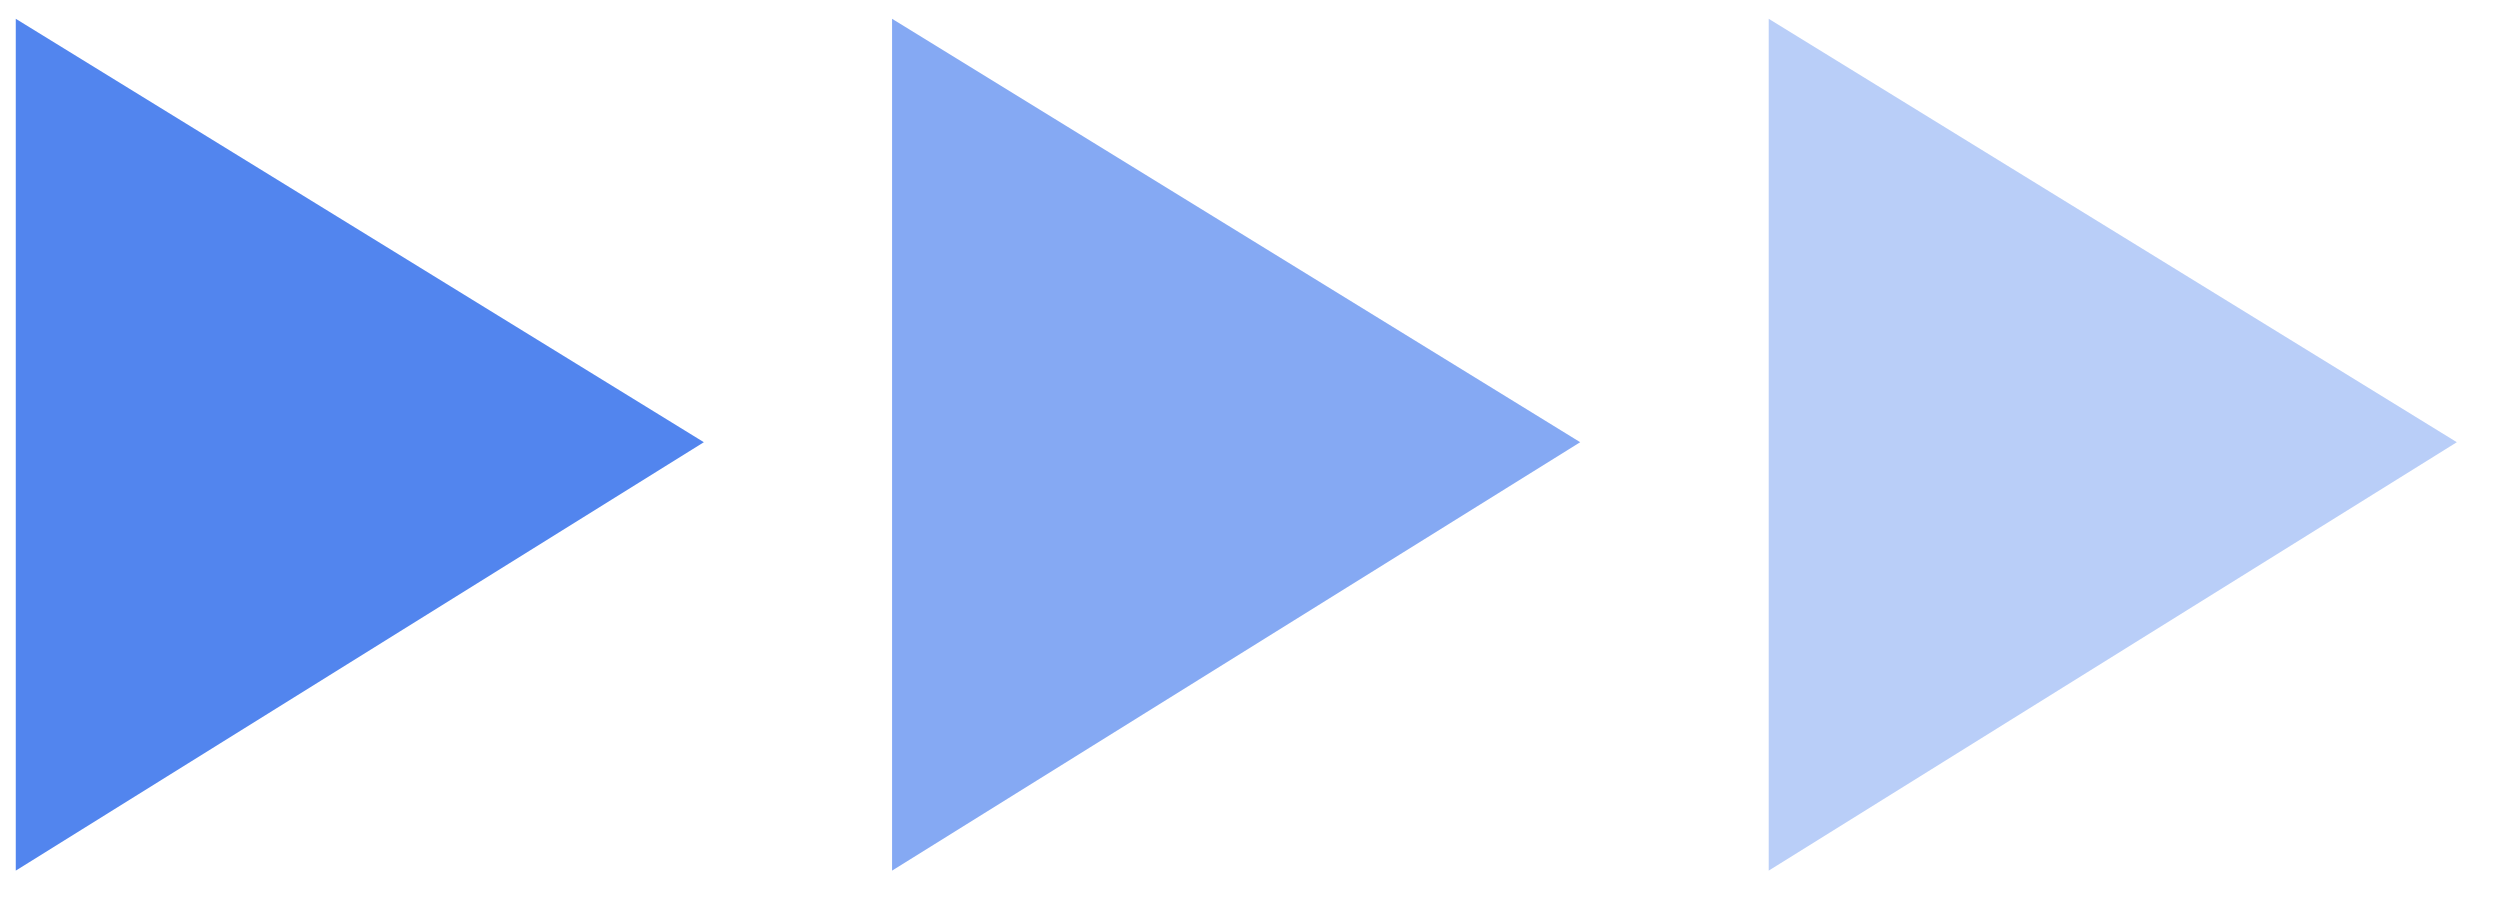 <?xml version="1.0" encoding="UTF-8"?> <svg xmlns="http://www.w3.org/2000/svg" width="52" height="19" viewBox="0 0 52 19" fill="none"><g clip-path="url(#clip0_509_47)"><path d="M0.328 0.391V18.109L14.64 9.198L0.328 0.391Z" fill="#5285EE"></path><path d="M18.555 0.391V18.109L32.868 9.198L18.555 0.391Z" fill="#5285EE" fill-opacity="0.7"></path><path d="M36.789 0.391V18.109L51.102 9.198L36.789 0.391Z" fill="#5285EE" fill-opacity="0.4"></path></g><defs><clipPath id="clip0_509_47"><rect width="52" height="19" fill="white"></rect></clipPath></defs></svg> 